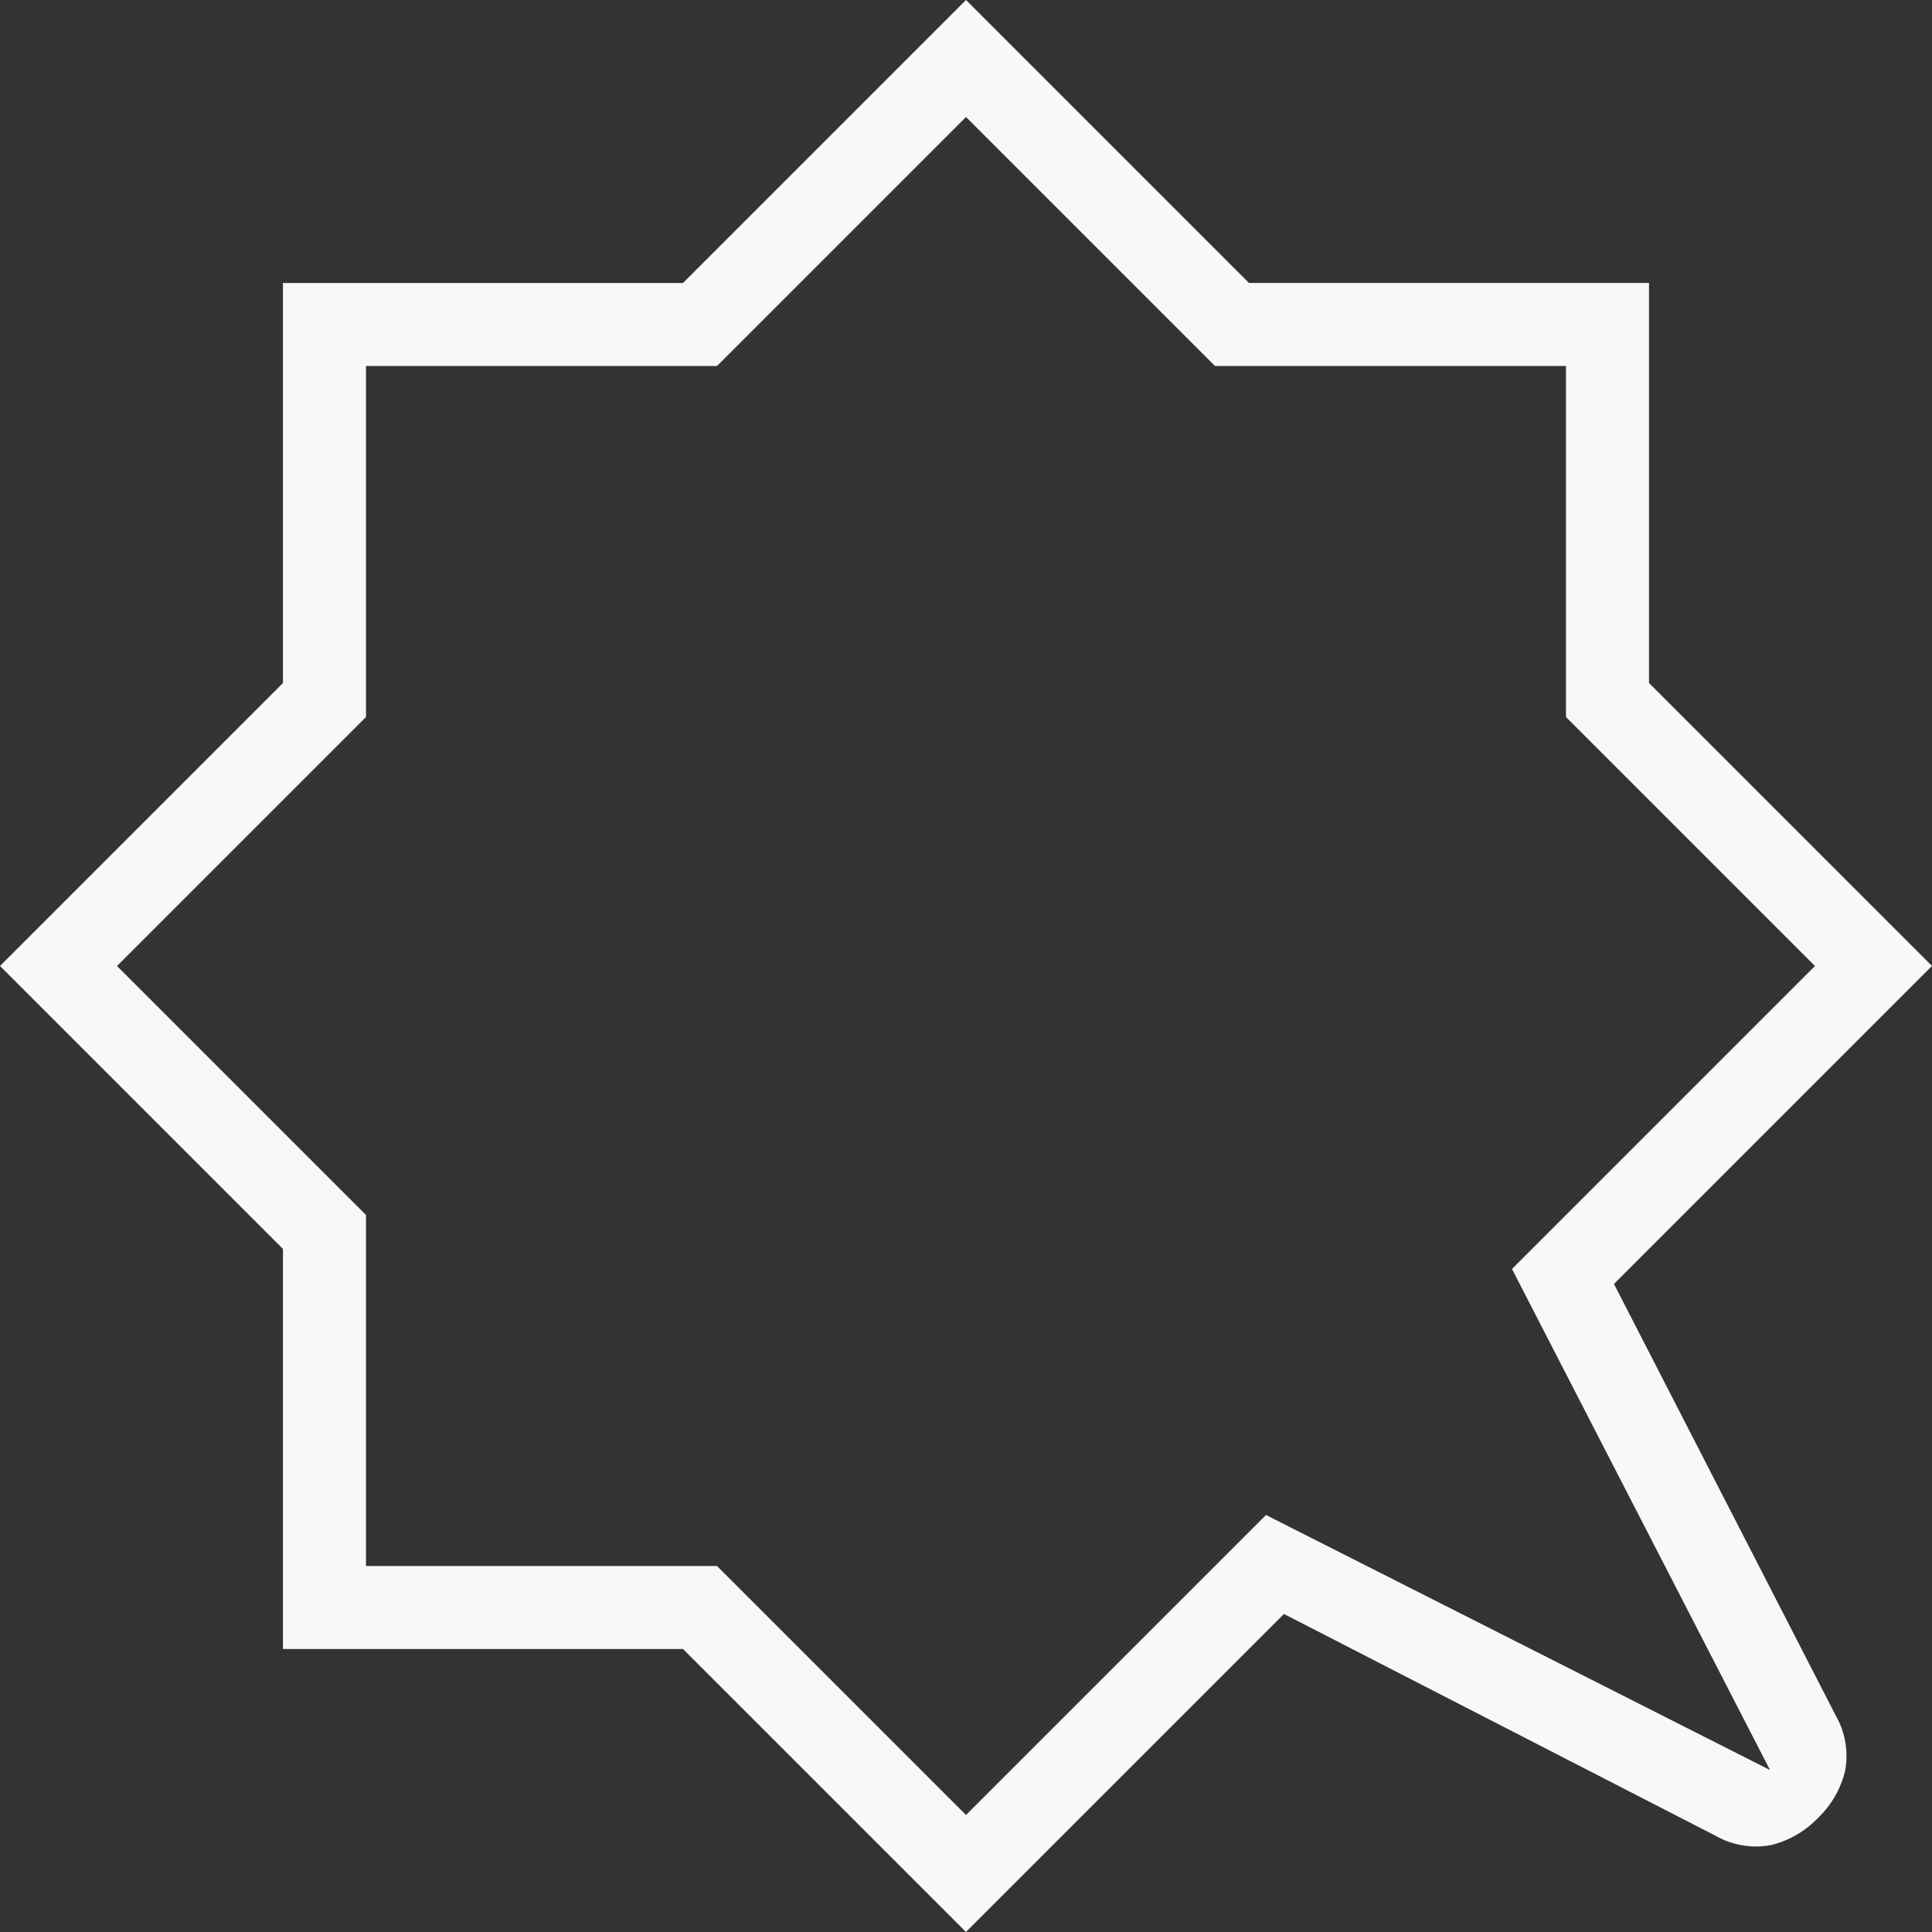 <svg xmlns="http://www.w3.org/2000/svg" width="60.652" height="60.652" viewBox="0 0 60.652 60.652">
  <rect x="0" y="0" width="60.652" height="60.652" fill="#333333" stroke="none"/>
  <path id="comic_bubble_FILL0_wght100_GRAD0_opsz24" d="M148.326-838.327l-7.817,7.817H129.49v11.019l-7.817,7.817,7.817,7.817v11.019h11.019l7.817,7.817,9.418-9.418,15.822,8.005-8.1-15.728,9.512-9.512-7.817-7.817V-830.51H156.143Zm0-3.673,8.883,8.883h12.559v12.559l8.883,8.883-9.983,9.983,6.969,13.562a2.547,2.547,0,0,1,.283,1.742,3.036,3.036,0,0,1-.848,1.46,3.037,3.037,0,0,1-1.46.848,2.547,2.547,0,0,1-1.742-.283l-13.562-6.969-9.983,9.983-8.883-8.883H126.883v-12.559L118-811.674l8.883-8.883v-12.559h12.559ZM148.326-811.674Z" transform="translate(-118 842)" fill="#f8f8f8"/>
</svg>

